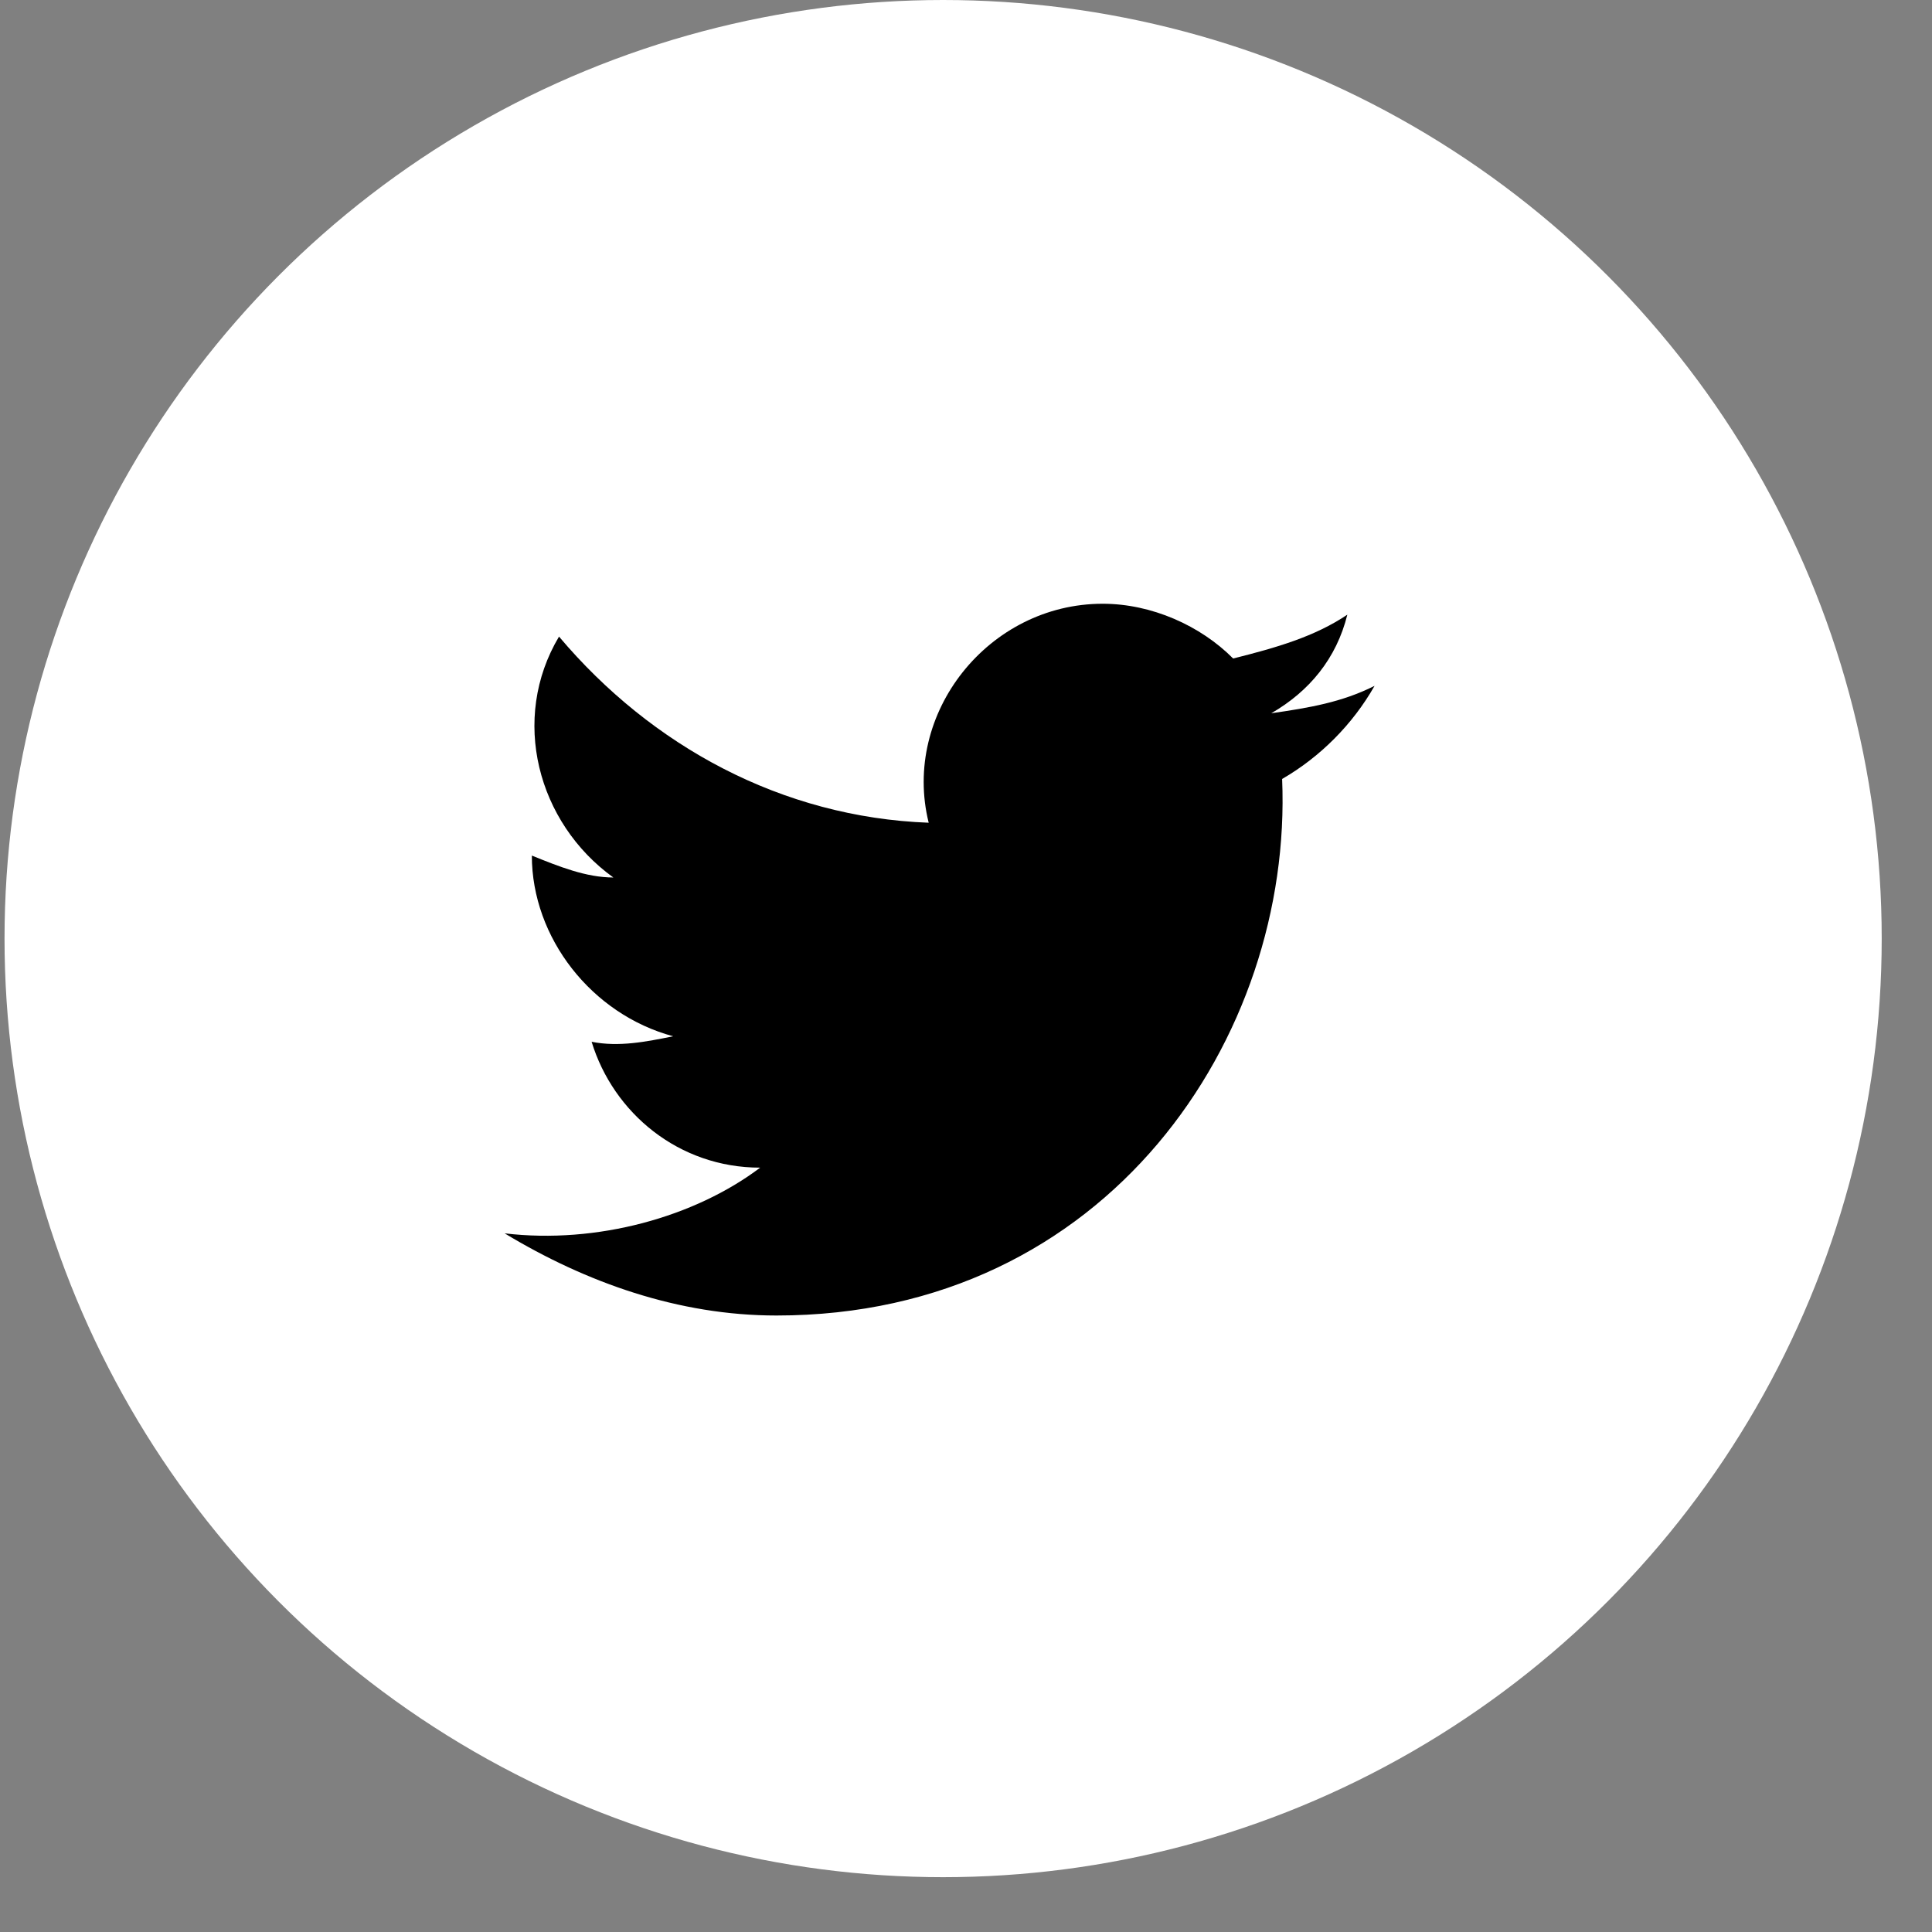 <svg width="32" height="32" viewBox="0 0 32 32" fill="none" xmlns="http://www.w3.org/2000/svg">
<rect x="0" y="0" width="32" height="32" fill="#808080" stroke="none"/>
<circle cx="15.621" cy="15.546" r="15.546" fill="white"/>
<path fill-rule="evenodd" clip-rule="evenodd" d="M21.056 11.814C21.686 11.723 22.226 11.632 22.767 11.36C22.407 11.995 21.866 12.539 21.236 12.902C21.416 17.164 18.354 21.789 12.861 21.789C11.24 21.789 9.709 21.244 8.358 20.428C9.889 20.61 11.51 20.156 12.591 19.34C11.24 19.34 10.159 18.433 9.799 17.255C10.249 17.345 10.7 17.255 11.15 17.164C9.799 16.801 8.809 15.532 8.809 14.171C9.259 14.353 9.709 14.534 10.159 14.534C8.899 13.627 8.448 11.904 9.259 10.544C10.79 12.358 12.951 13.537 15.382 13.627C14.932 11.814 16.373 10 18.264 10C19.075 10 19.885 10.363 20.425 10.907C21.146 10.726 21.776 10.544 22.316 10.181C22.136 10.907 21.686 11.451 21.056 11.814Z" fill="black"/>
</svg>
